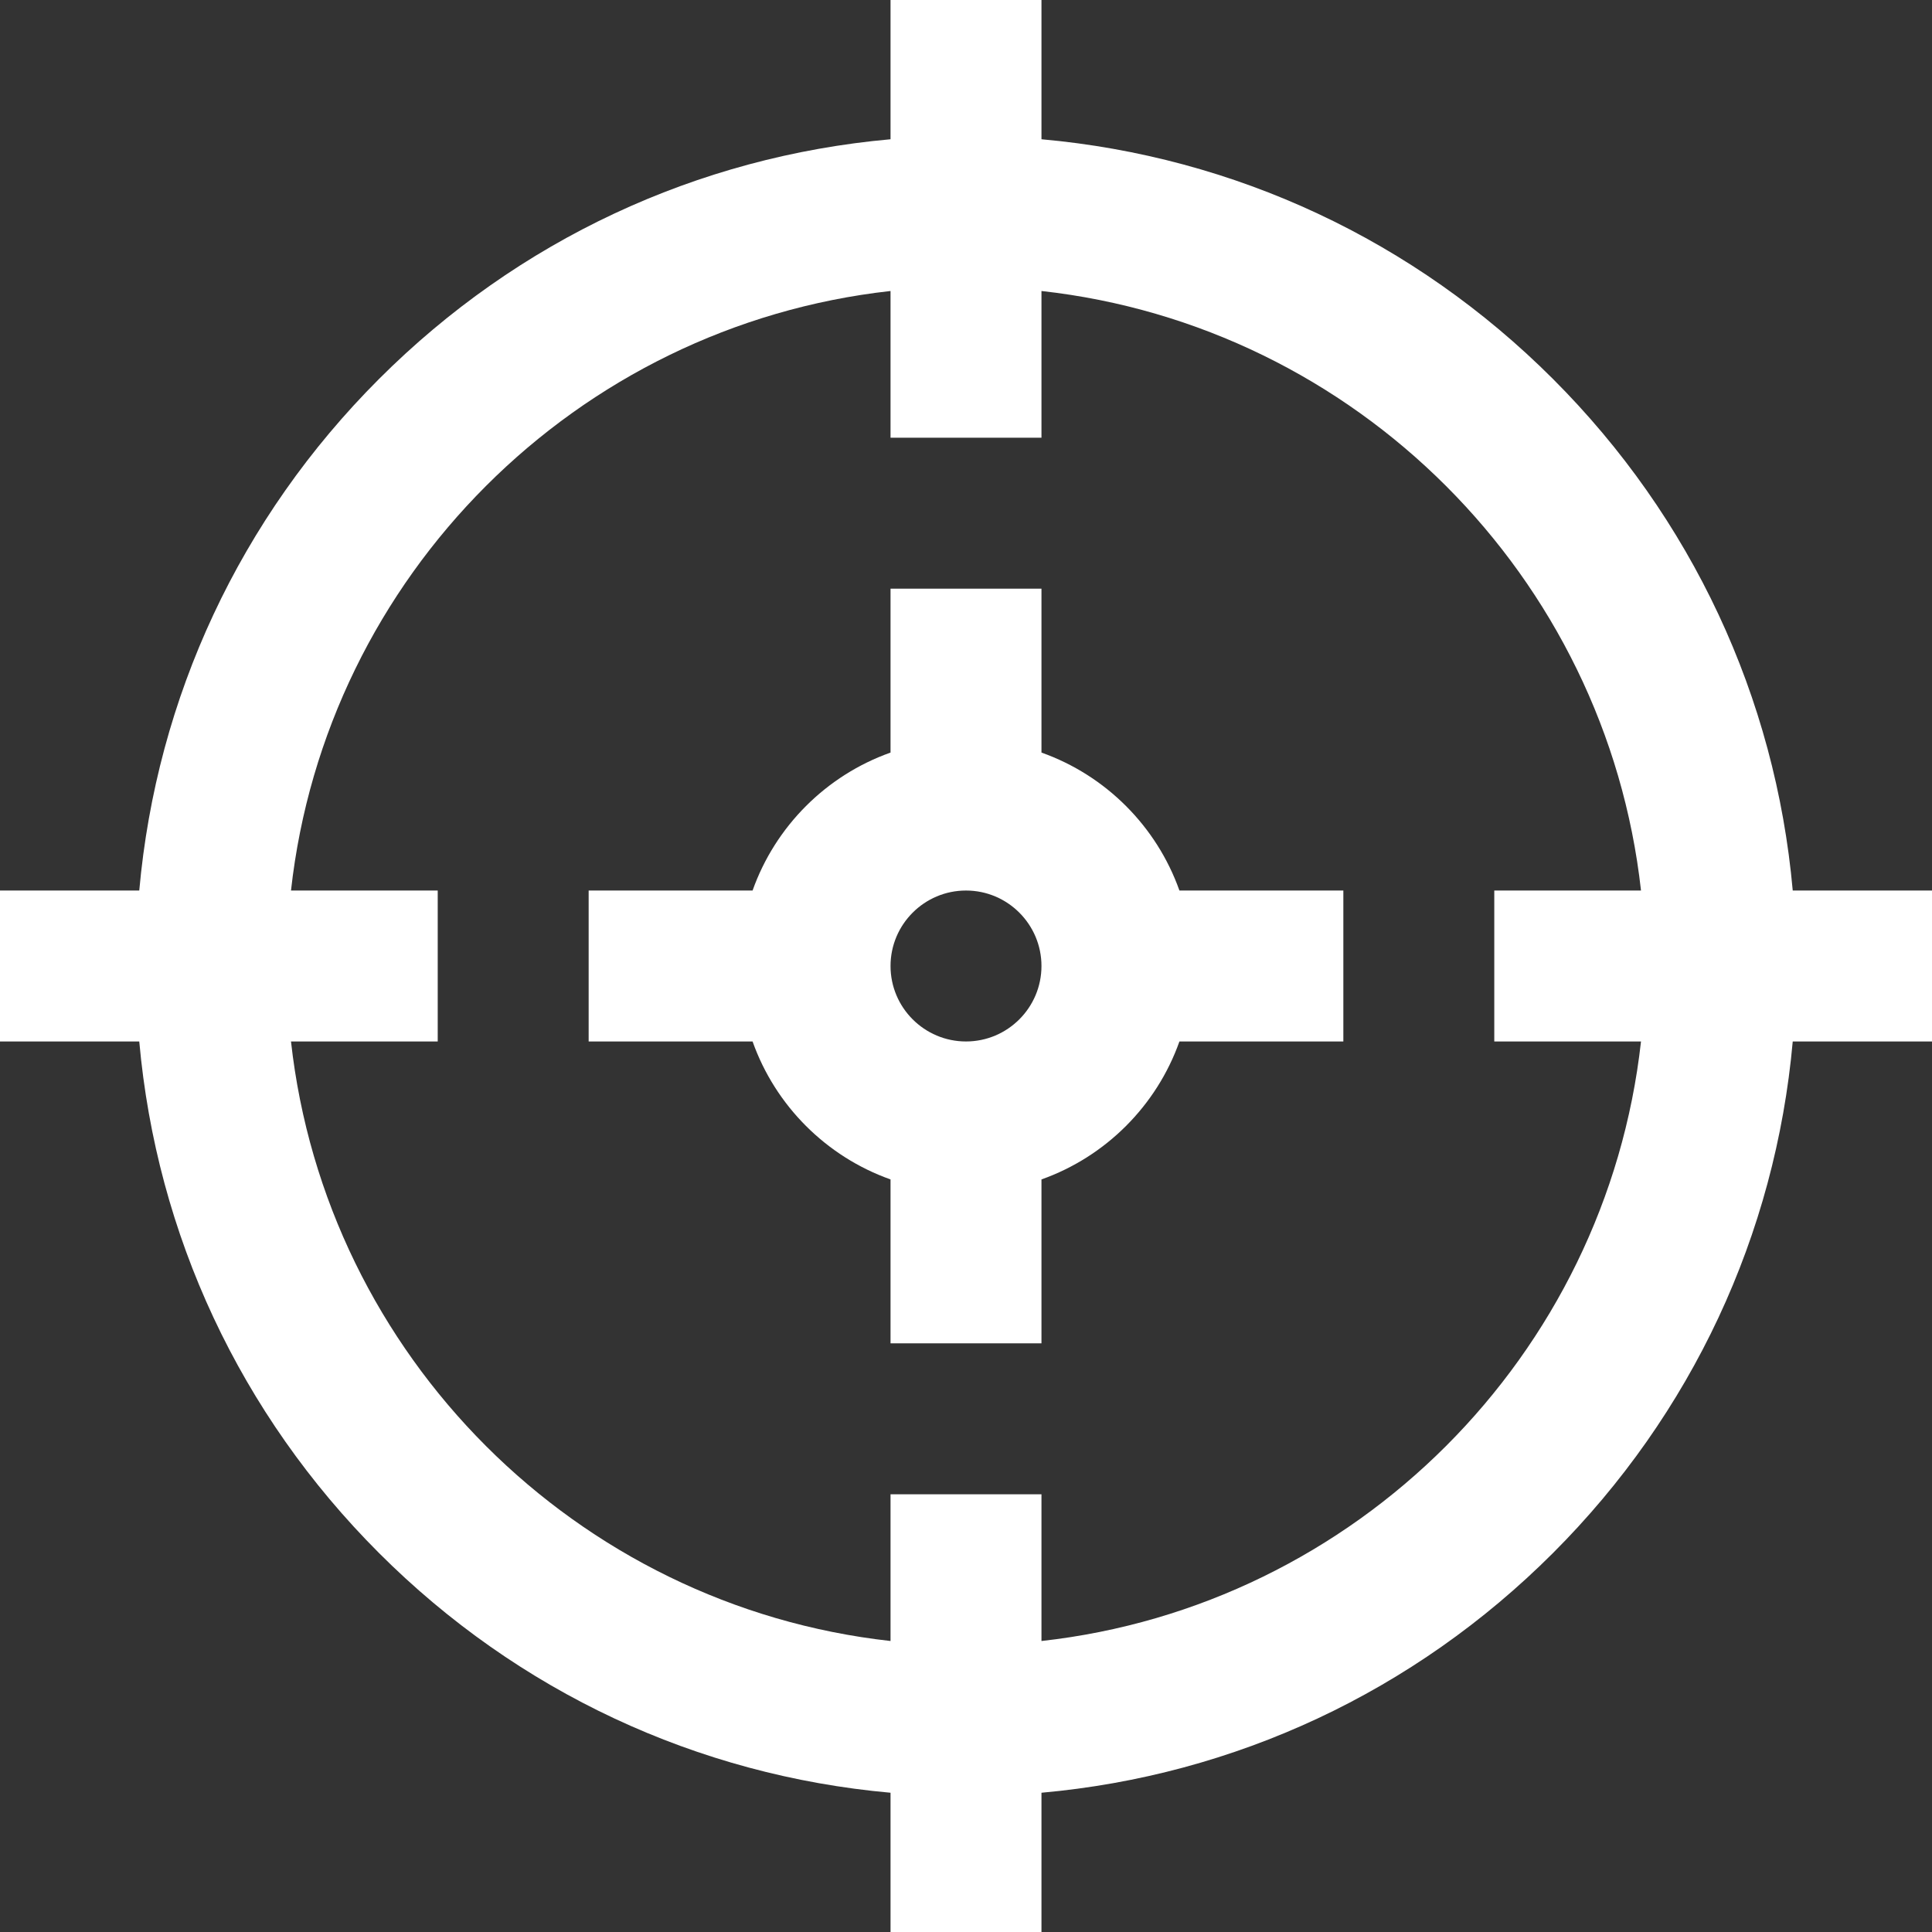 <svg id="Capa_1" enable-background="new 0 0 512 512" height="512" viewBox="0 0 512 512" width="512" xmlns="http://www.w3.org/2000/svg" style="fill:white;"><rect x="0" y="0" width="512" height="512" fill="#333333" stroke="none"/><g><g><path d="m475.094 236c-4.586-51.215-26.729-98.762-63.531-135.563-36.801-36.802-84.348-58.945-135.563-63.531v-36.906h-40v36.906c-51.215 4.586-98.762 26.729-135.563 63.531-36.802 36.801-58.945 84.348-63.531 135.563h-36.906v40h36.906c4.586 51.215 26.729 98.762 63.531 135.563 36.801 36.802 84.348 58.945 135.563 63.531v36.906h40v-36.906c51.215-4.586 98.762-26.729 135.563-63.531 36.802-36.802 58.945-84.348 63.531-135.563h36.906v-40zm-40.211 40c-9.252 83.305-75.578 149.631-158.883 158.883v-38.883h-40v38.883c-83.305-9.252-149.631-75.578-158.883-158.883h38.883v-40h-38.883c9.252-83.305 75.578-149.631 158.883-158.883v38.883h40v-38.883c83.305 9.252 149.631 75.578 158.883 158.883h-38.883v40zm-158.883-76.56v-43.44h-40v43.44c-17.018 6.036-30.524 19.541-36.56 36.56h-43.44v40h43.44c6.036 17.018 19.541 30.524 36.56 36.56v43.44h40v-43.44c17.018-6.036 30.524-19.541 36.56-36.56h43.44v-40h-43.44c-6.036-17.018-19.542-30.524-36.56-36.56zm-20 76.56c-11.028 0-20-8.972-20-20s8.972-20 20-20 20 8.972 20 20-8.972 20-20 20z"/></g></g></svg>
